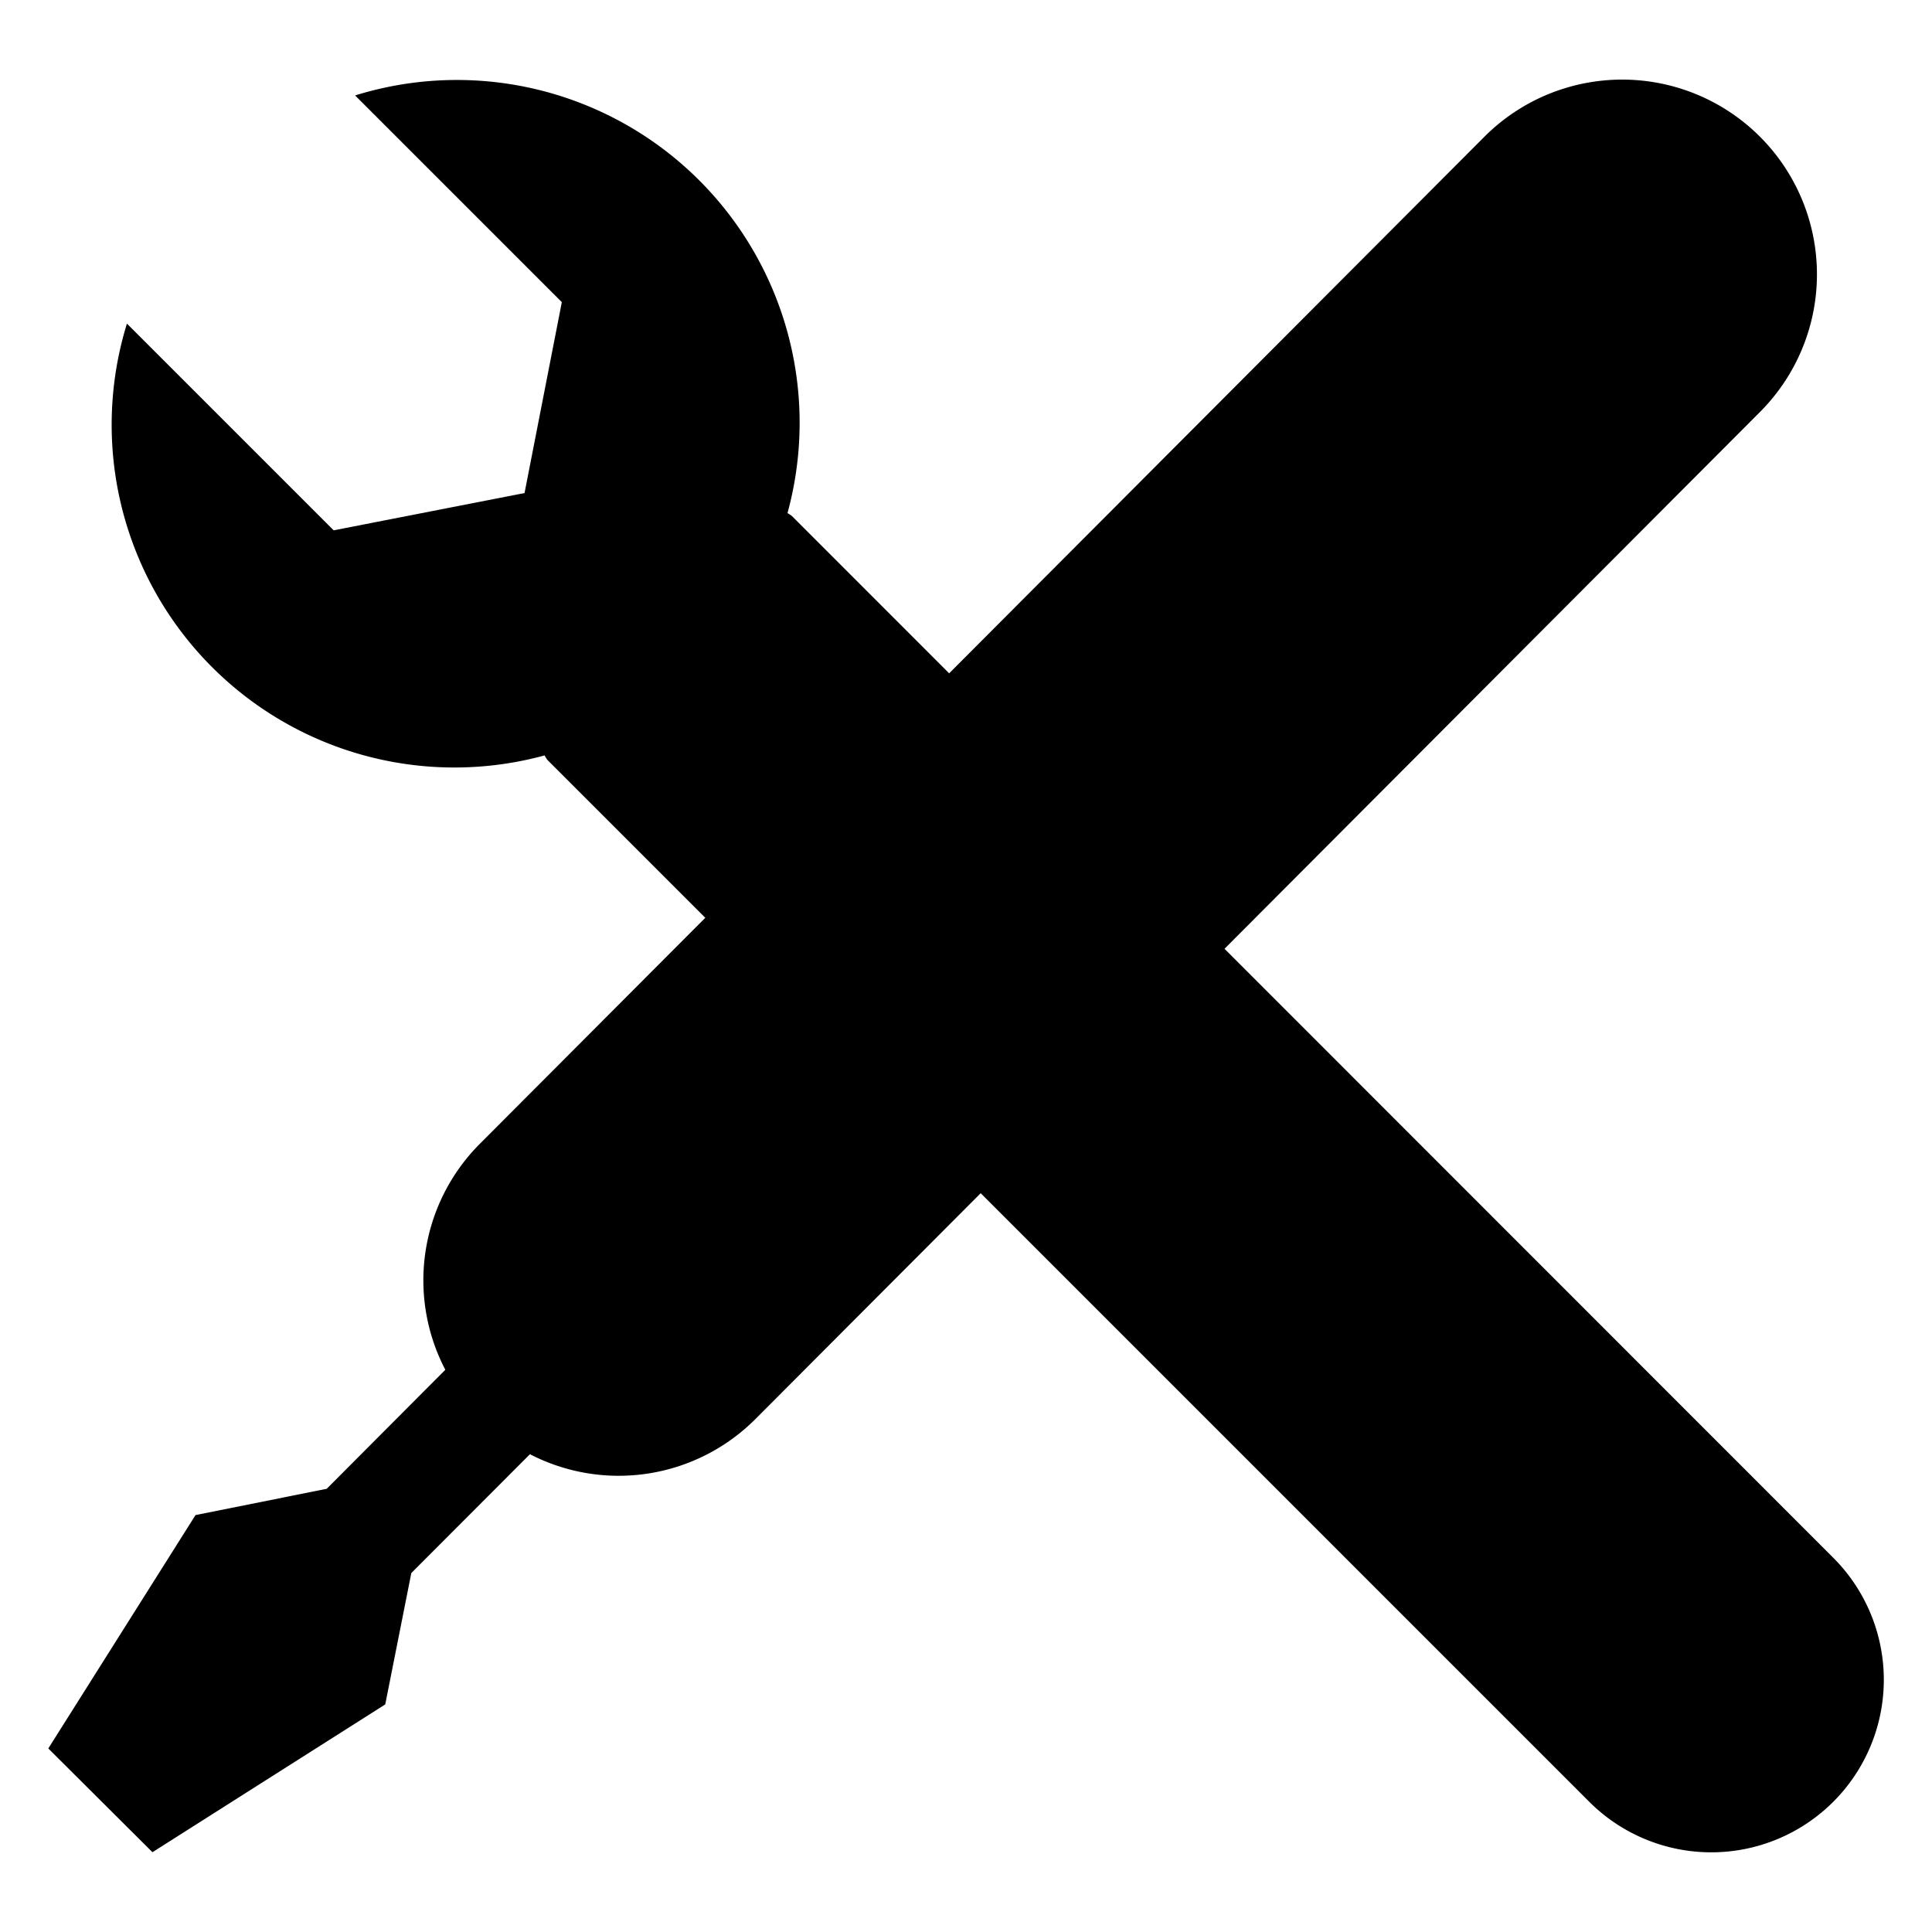 <svg id="Camada_1" data-name="Camada 1" xmlns="http://www.w3.org/2000/svg" viewBox="0 0 100 100"><title>ferramenta</title><path d="M39.11,73.44l52-52.13A10.07,10.07,0,0,0,76.82,7.09l-52,52.13A10,10,0,0,0,23.05,70.9l-6.14,6.16h0l-6.79,1.36L2.5,90.5l5.39,5.37,12.05-7.65,1.35-6.8,6.14-6.15A10,10,0,0,0,39.11,73.44Z"/><path d="M94.89,80.63,41,26.72a1.25,1.25,0,0,0-.24-.16A17.74,17.74,0,0,0,18.38,4.94l10.7,10.7-1.93,9.88-9.88,1.93L6.57,16.75A17.74,17.74,0,0,0,28.19,39.1a1.2,1.2,0,0,0,.15.24L82.26,93.26A8.93,8.93,0,0,0,94.89,80.63Z"/></svg>